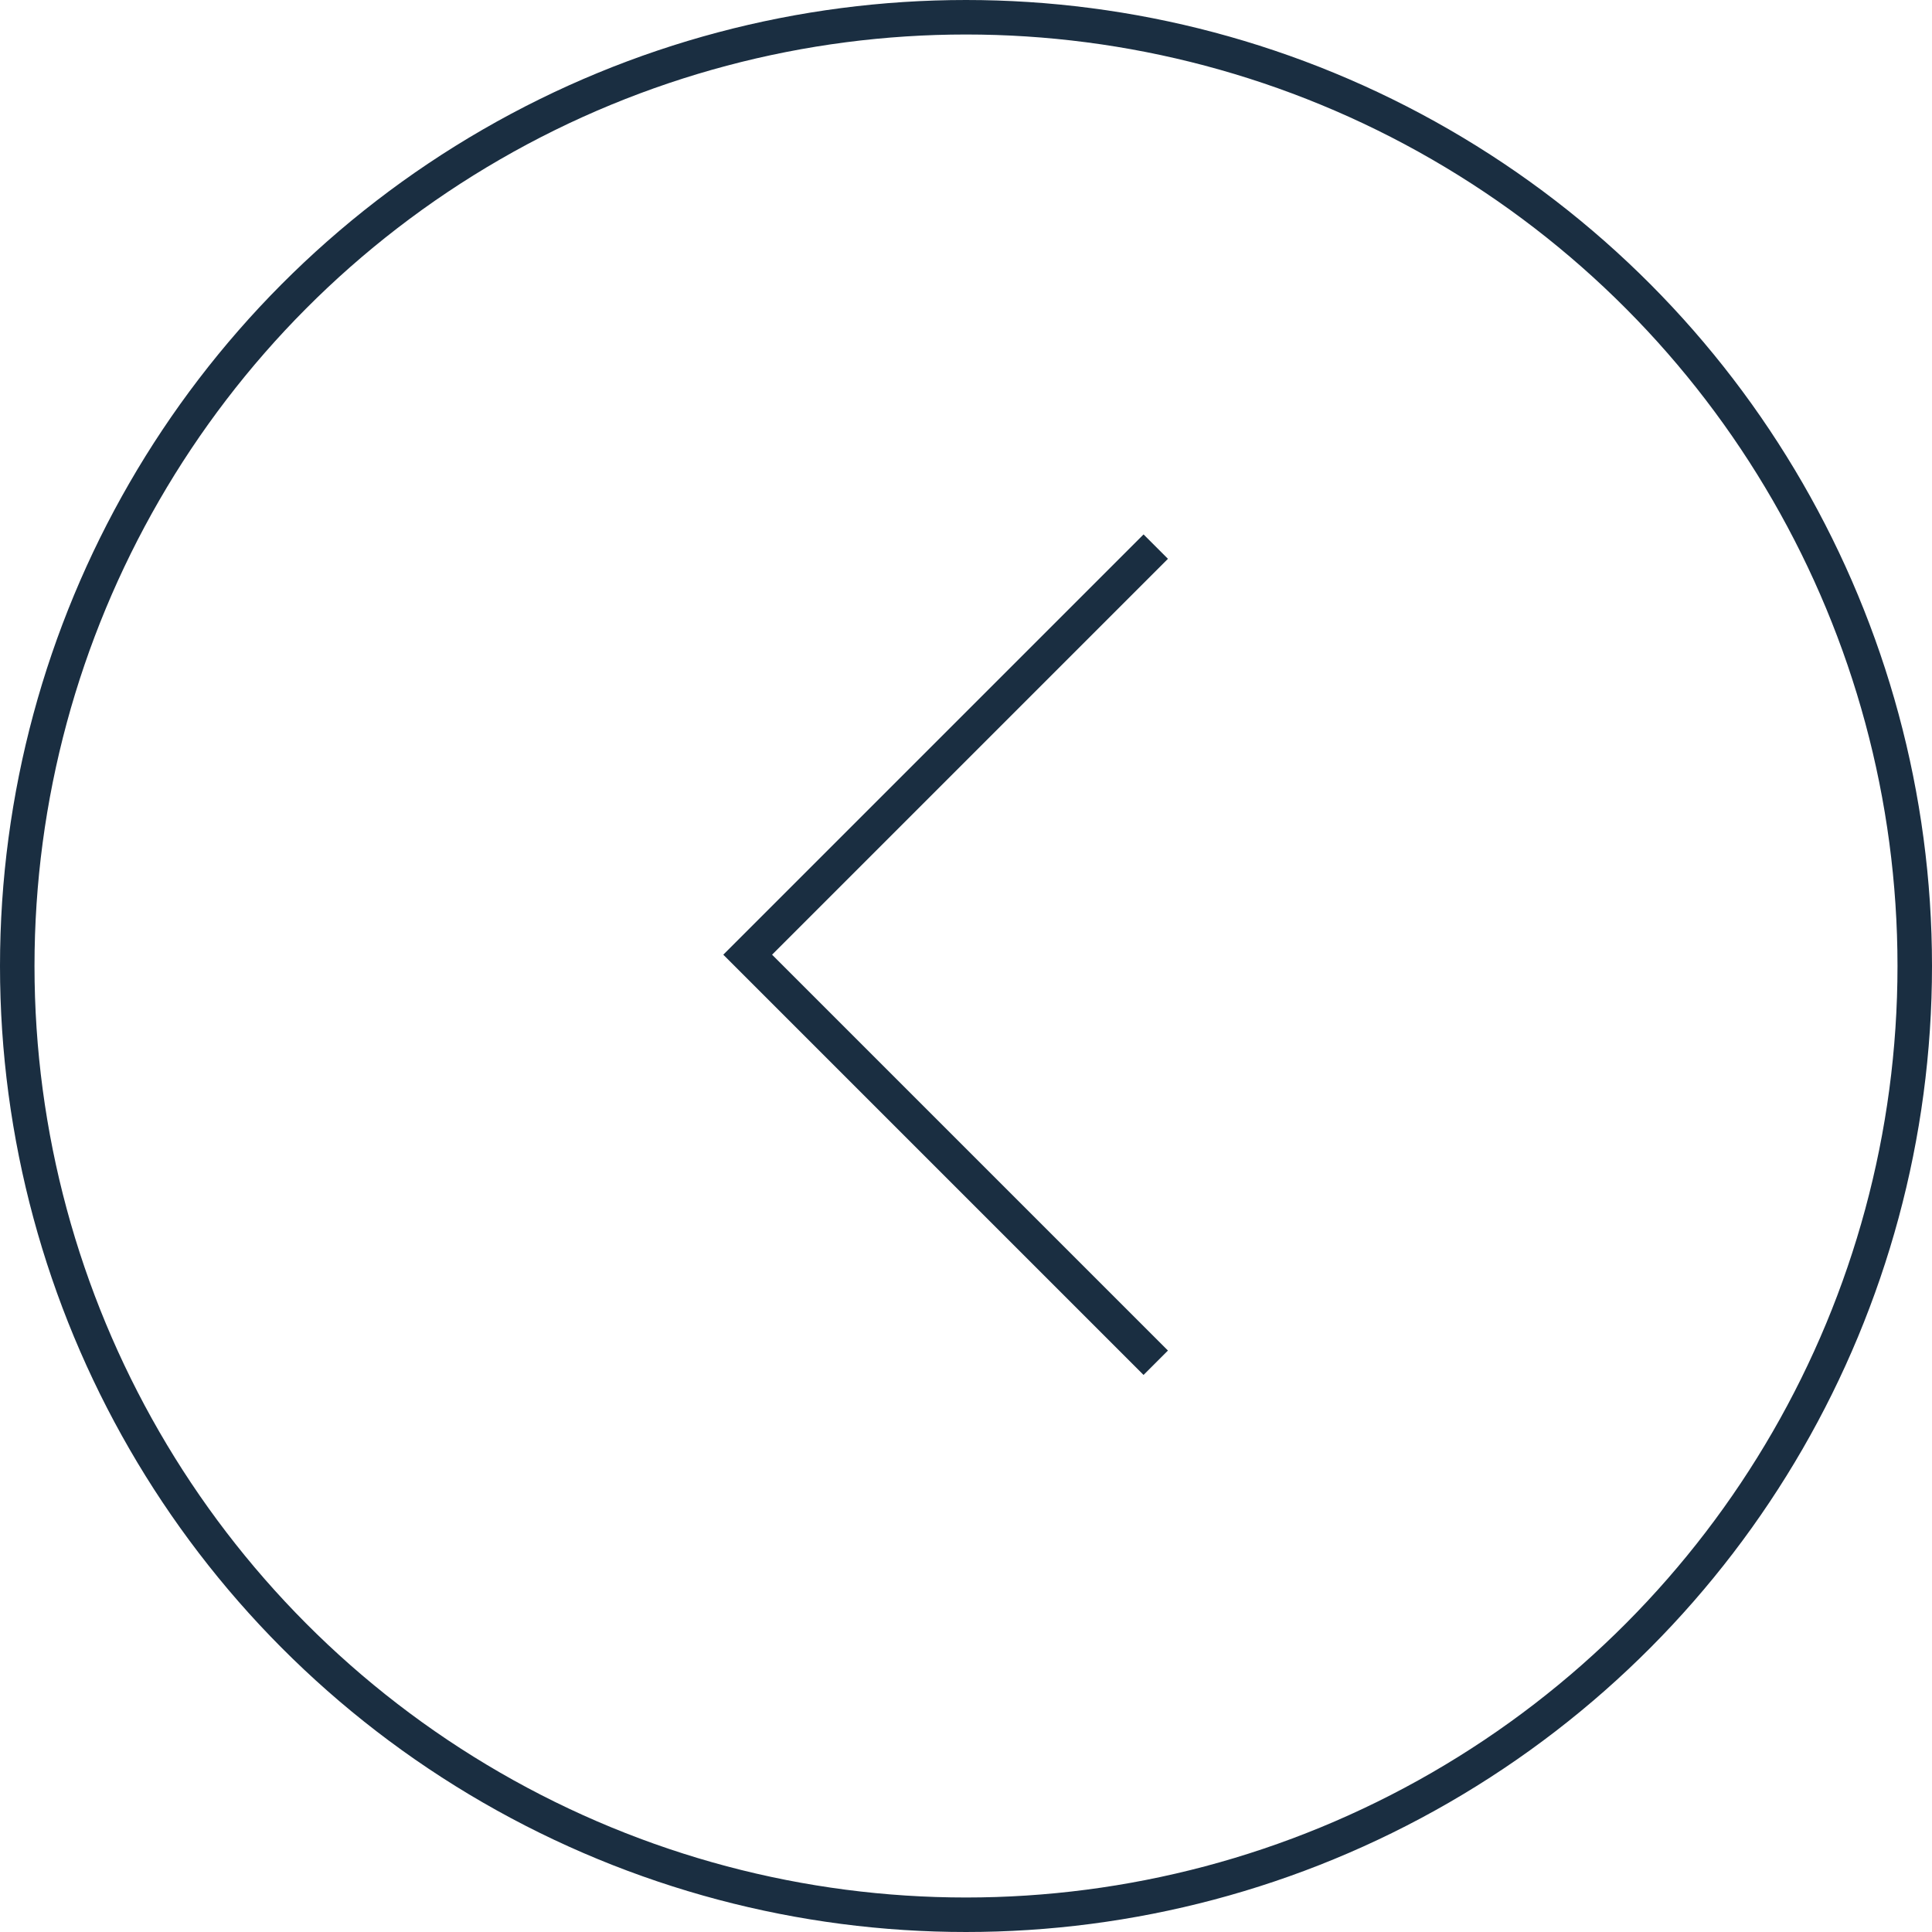 <svg xmlns="http://www.w3.org/2000/svg" width="56" height="56" viewBox="0 0 56 56">
  <g id="Group_5618" data-name="Group 5618" transform="translate(-435 -2104)">
    <g id="Ellipse_75" data-name="Ellipse 75" transform="translate(491 2160) rotate(180)" fill="none" stroke="#1a2e41" stroke-width="1">
      <circle cx="28" cy="28" r="28" stroke="none"/>
      <circle cx="28" cy="28" r="27.5" fill="none"/>
    </g>
    <path id="Path_7788" data-name="Path 7788" d="M360.125,511.232l11.828,11.828-11.828,11.828" transform="translate(828.625 2654.732) rotate(180)" fill="none" stroke="#1a2e41" stroke-width="1"/>
  </g>
</svg>

